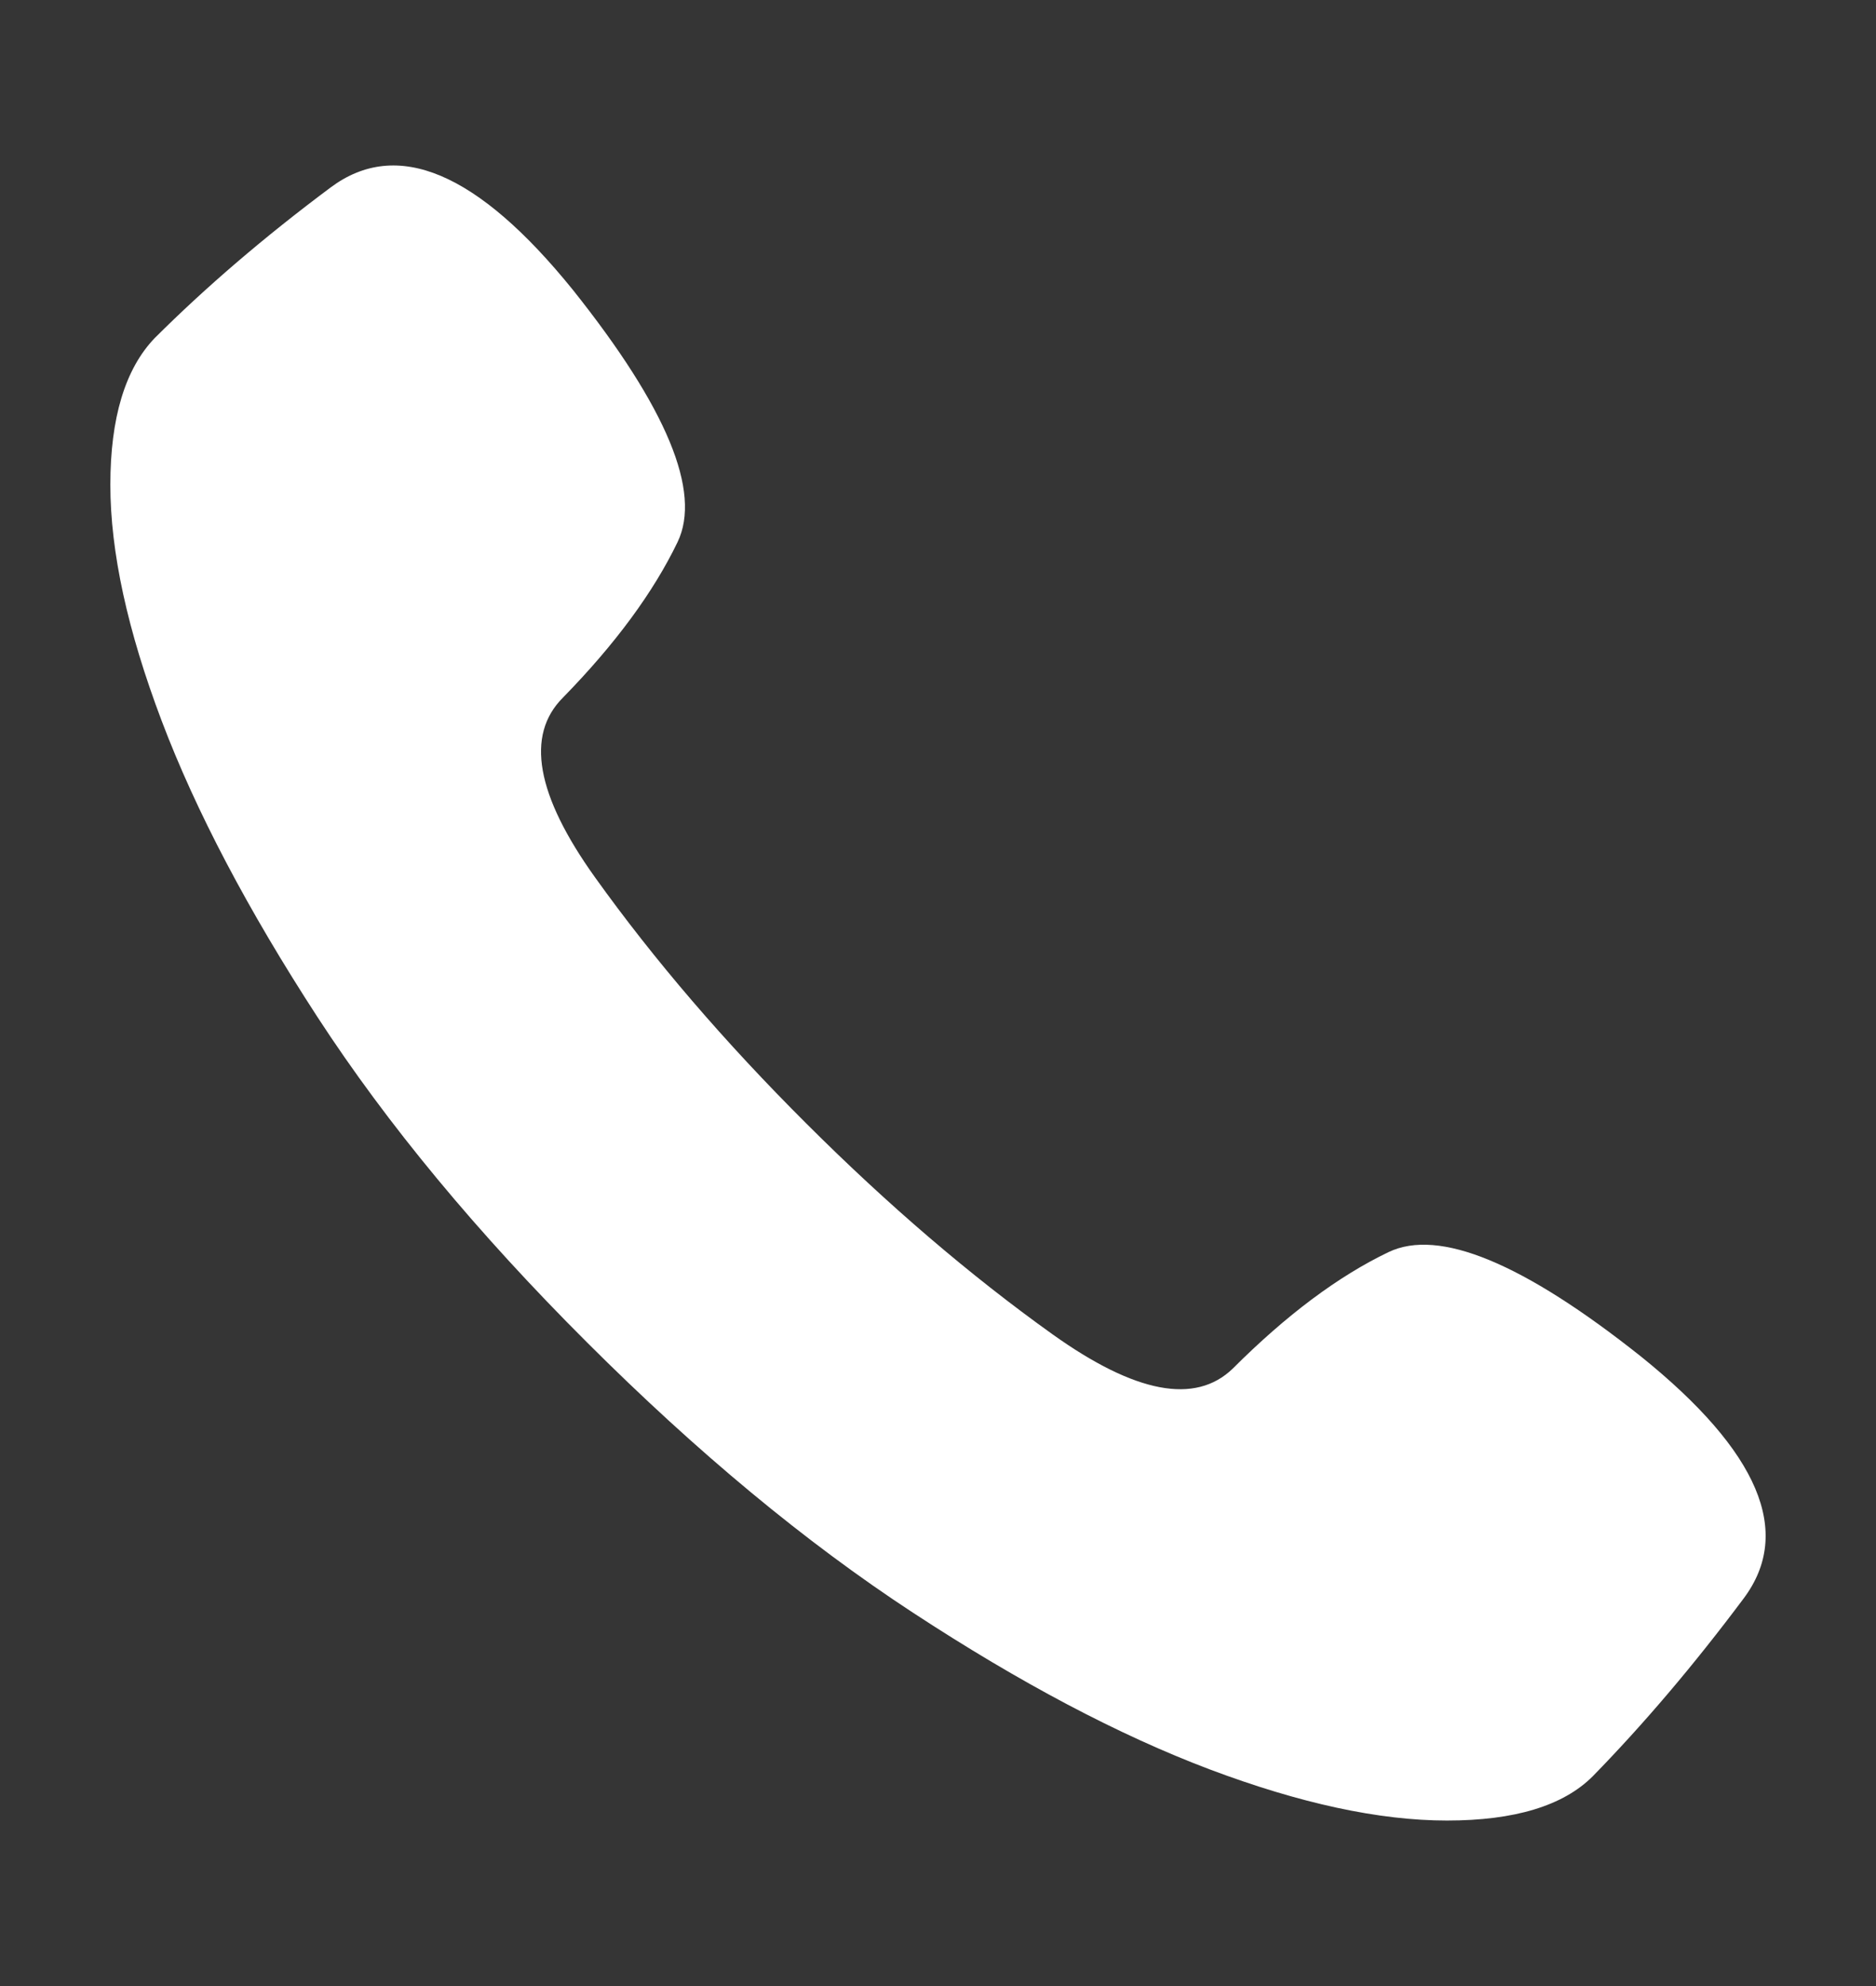 <svg width="17" height="18" viewBox="0 0 17 18" fill="none" xmlns="http://www.w3.org/2000/svg">
<rect x="0" y="0" width="17" height="18" fill="#333333" stroke="none"/>
<rect opacity="0.01" width="17" height="18" fill="white"/>
<path fill-rule="evenodd" clip-rule="evenodd" d="M7.307 10.183C8.048 10.923 8.792 11.56 9.539 12.094C10.287 12.628 10.831 12.732 11.171 12.404C11.657 11.918 12.128 11.566 12.583 11.348C13.039 11.13 13.802 11.445 14.871 12.295C15.94 13.156 16.25 13.888 15.8 14.488C15.351 15.089 14.895 15.626 14.433 16.099C14.166 16.366 13.726 16.5 13.112 16.5C12.498 16.5 11.781 16.345 10.961 16.036C10.141 15.726 9.245 15.253 8.273 14.616C7.3 13.979 6.316 13.162 5.32 12.167C4.323 11.172 3.509 10.189 2.877 9.218C2.246 8.247 1.775 7.352 1.465 6.533C1.155 5.714 1 5.001 1 4.394C1 3.787 1.134 3.344 1.401 3.065C1.863 2.604 2.394 2.148 2.996 1.699C3.597 1.25 4.329 1.56 5.192 2.628C6.043 3.696 6.359 4.457 6.14 4.913C5.921 5.368 5.575 5.838 5.101 6.323C4.761 6.663 4.858 7.206 5.393 7.953C5.927 8.699 6.565 9.443 7.307 10.183Z" fill="white"/>
</svg>
